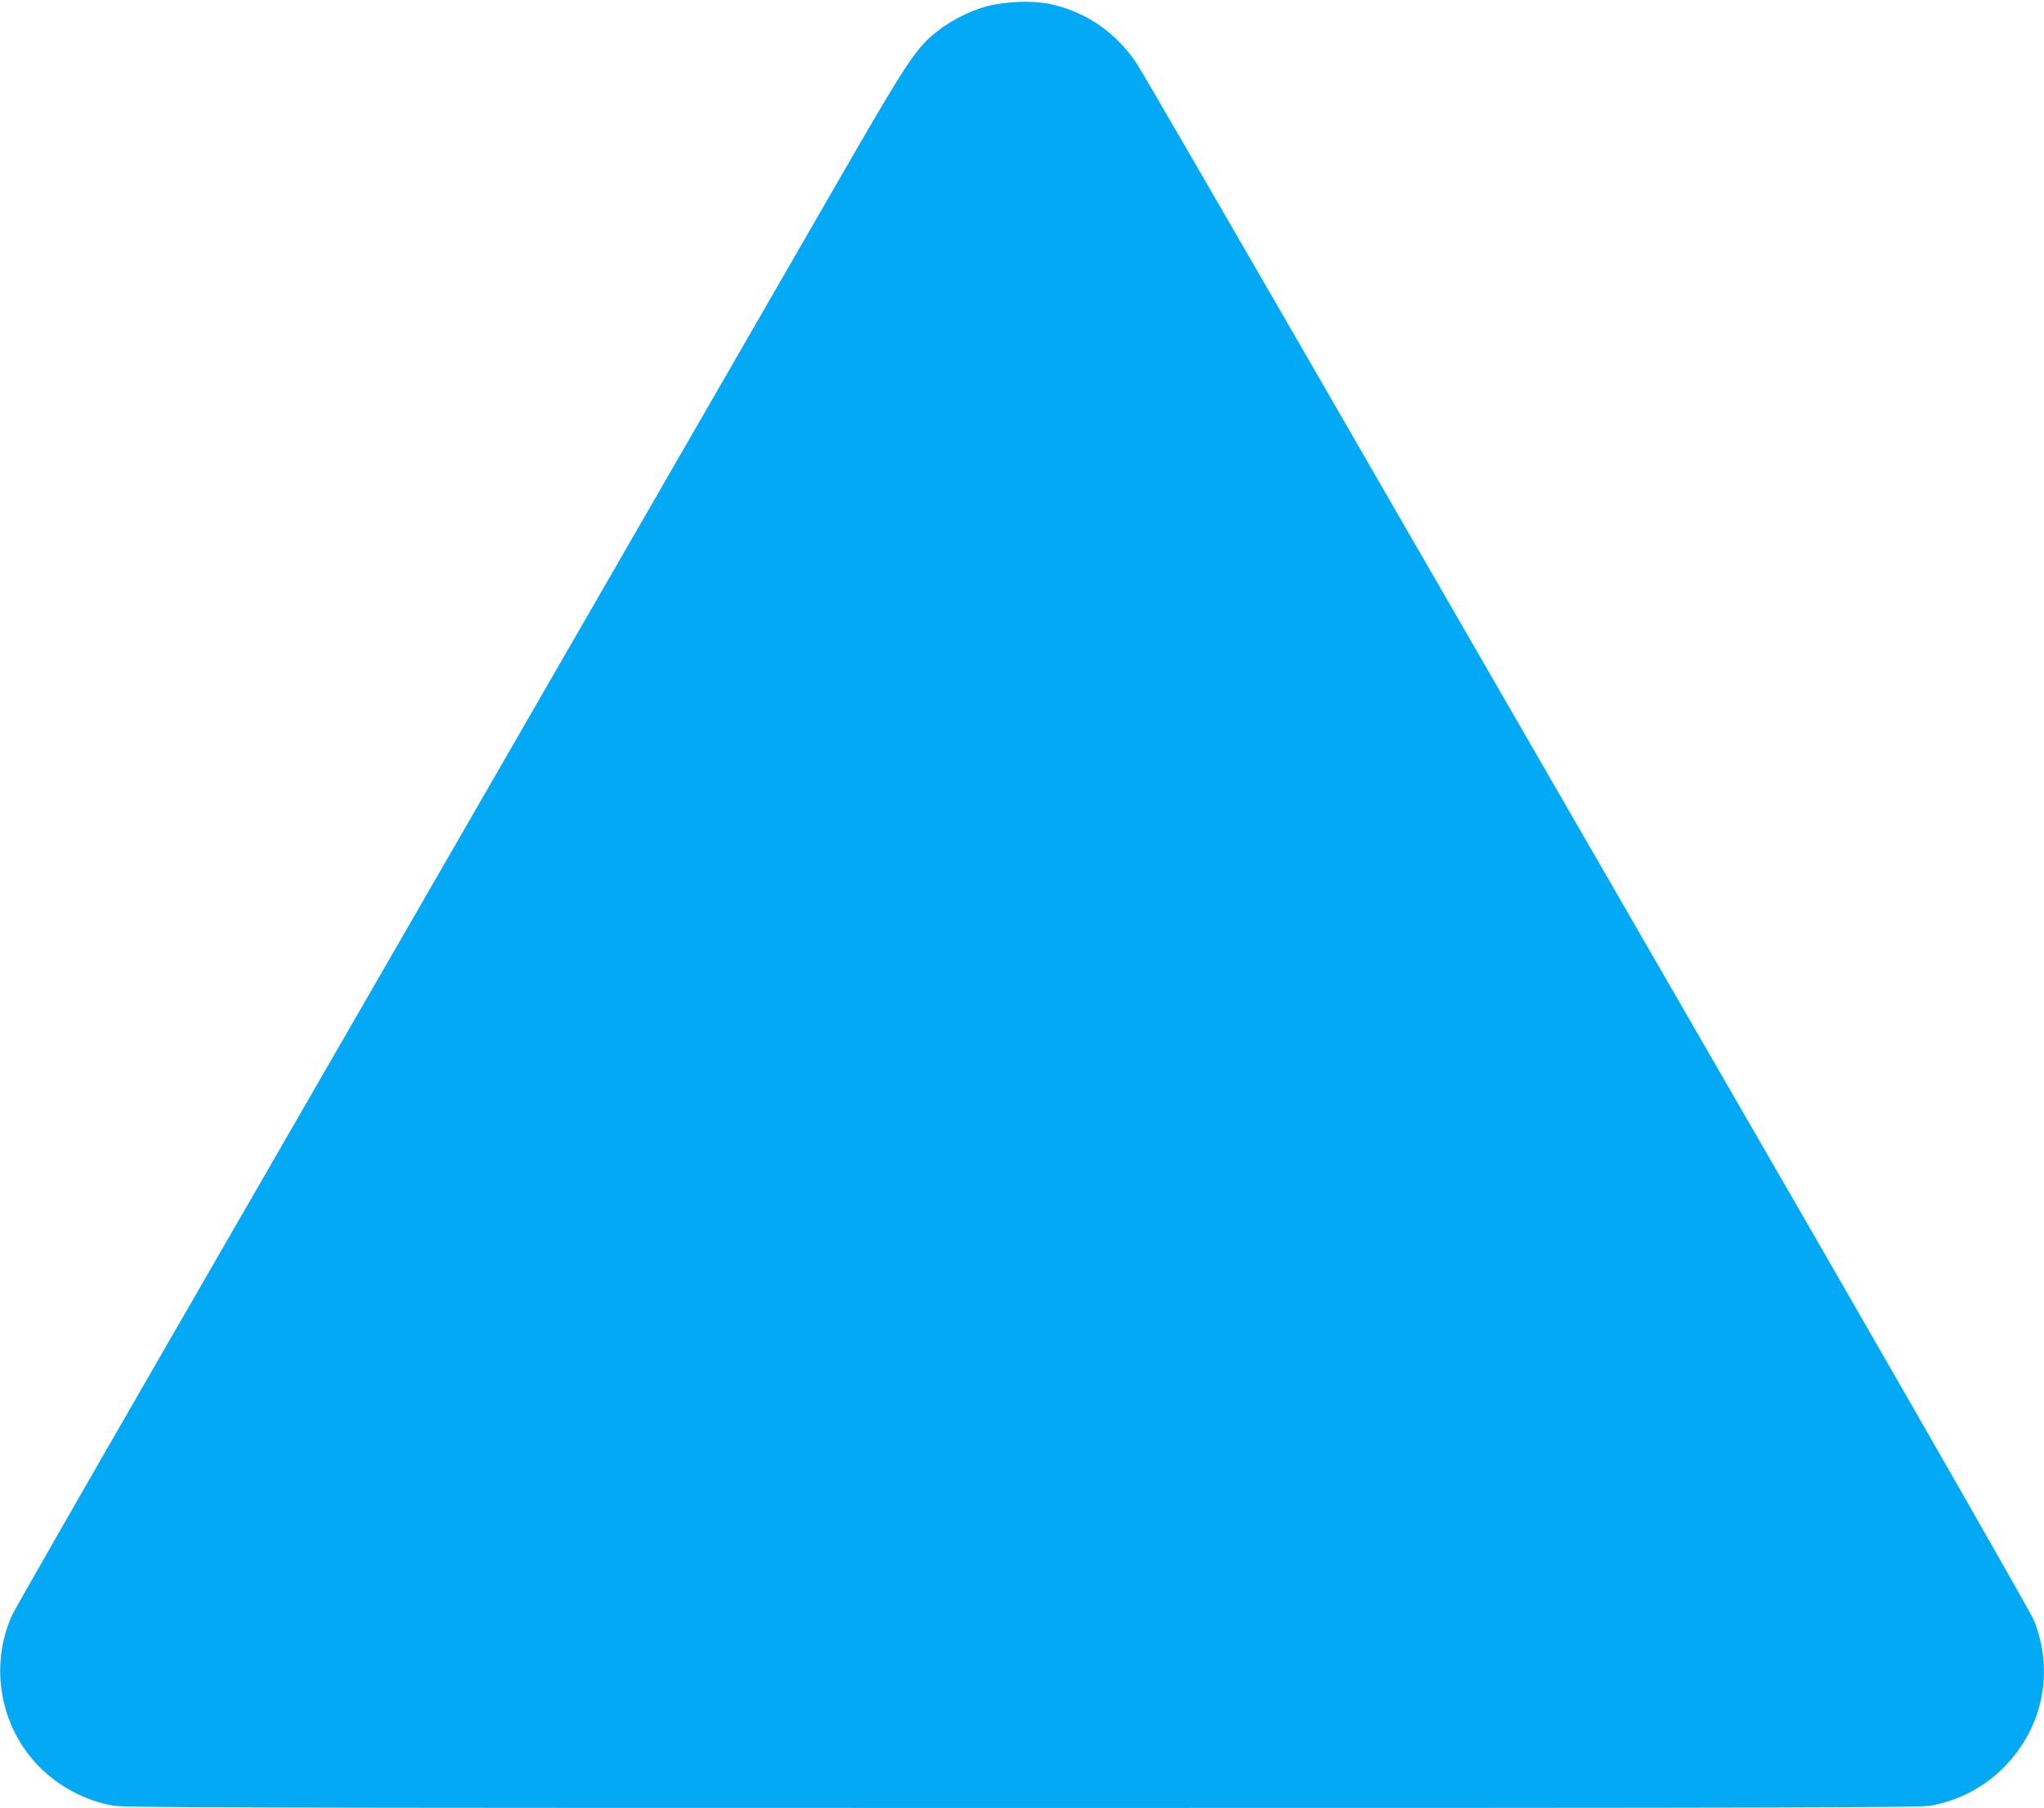 <?xml version="1.0" standalone="no"?>
<!DOCTYPE svg PUBLIC "-//W3C//DTD SVG 20010904//EN"
 "http://www.w3.org/TR/2001/REC-SVG-20010904/DTD/svg10.dtd">
<svg version="1.0" xmlns="http://www.w3.org/2000/svg"
 width="1280pt" height="1132pt" viewBox="0 0 1280 1132"
 preserveAspectRatio="xMidYMid meet">
<g transform="translate(0,1132) scale(0.1,-0.1)"
fill="#03a9f4" stroke="none">
<path d="M6225 11291 c-115 -21 -256 -88 -358 -169 -127 -99 -187 -189 -571
-854 -2601 -4509 -3495 -6059 -4271 -7403 -505 -875 -931 -1619 -948 -1655
-145 -317 -78 -700 166 -949 125 -127 284 -212 462 -246 67 -13 782 -15 5695
-15 4913 0 5628 2 5695 15 179 34 339 120 461 247 239 247 308 595 181 913
-19 45 -606 1073 -1351 2365 -726 1257 -1974 3419 -2774 4805 -799 1386 -1472
2547 -1495 2580 -128 188 -302 311 -516 364 -103 26 -244 26 -376 2z"/>
</g>
</svg>
